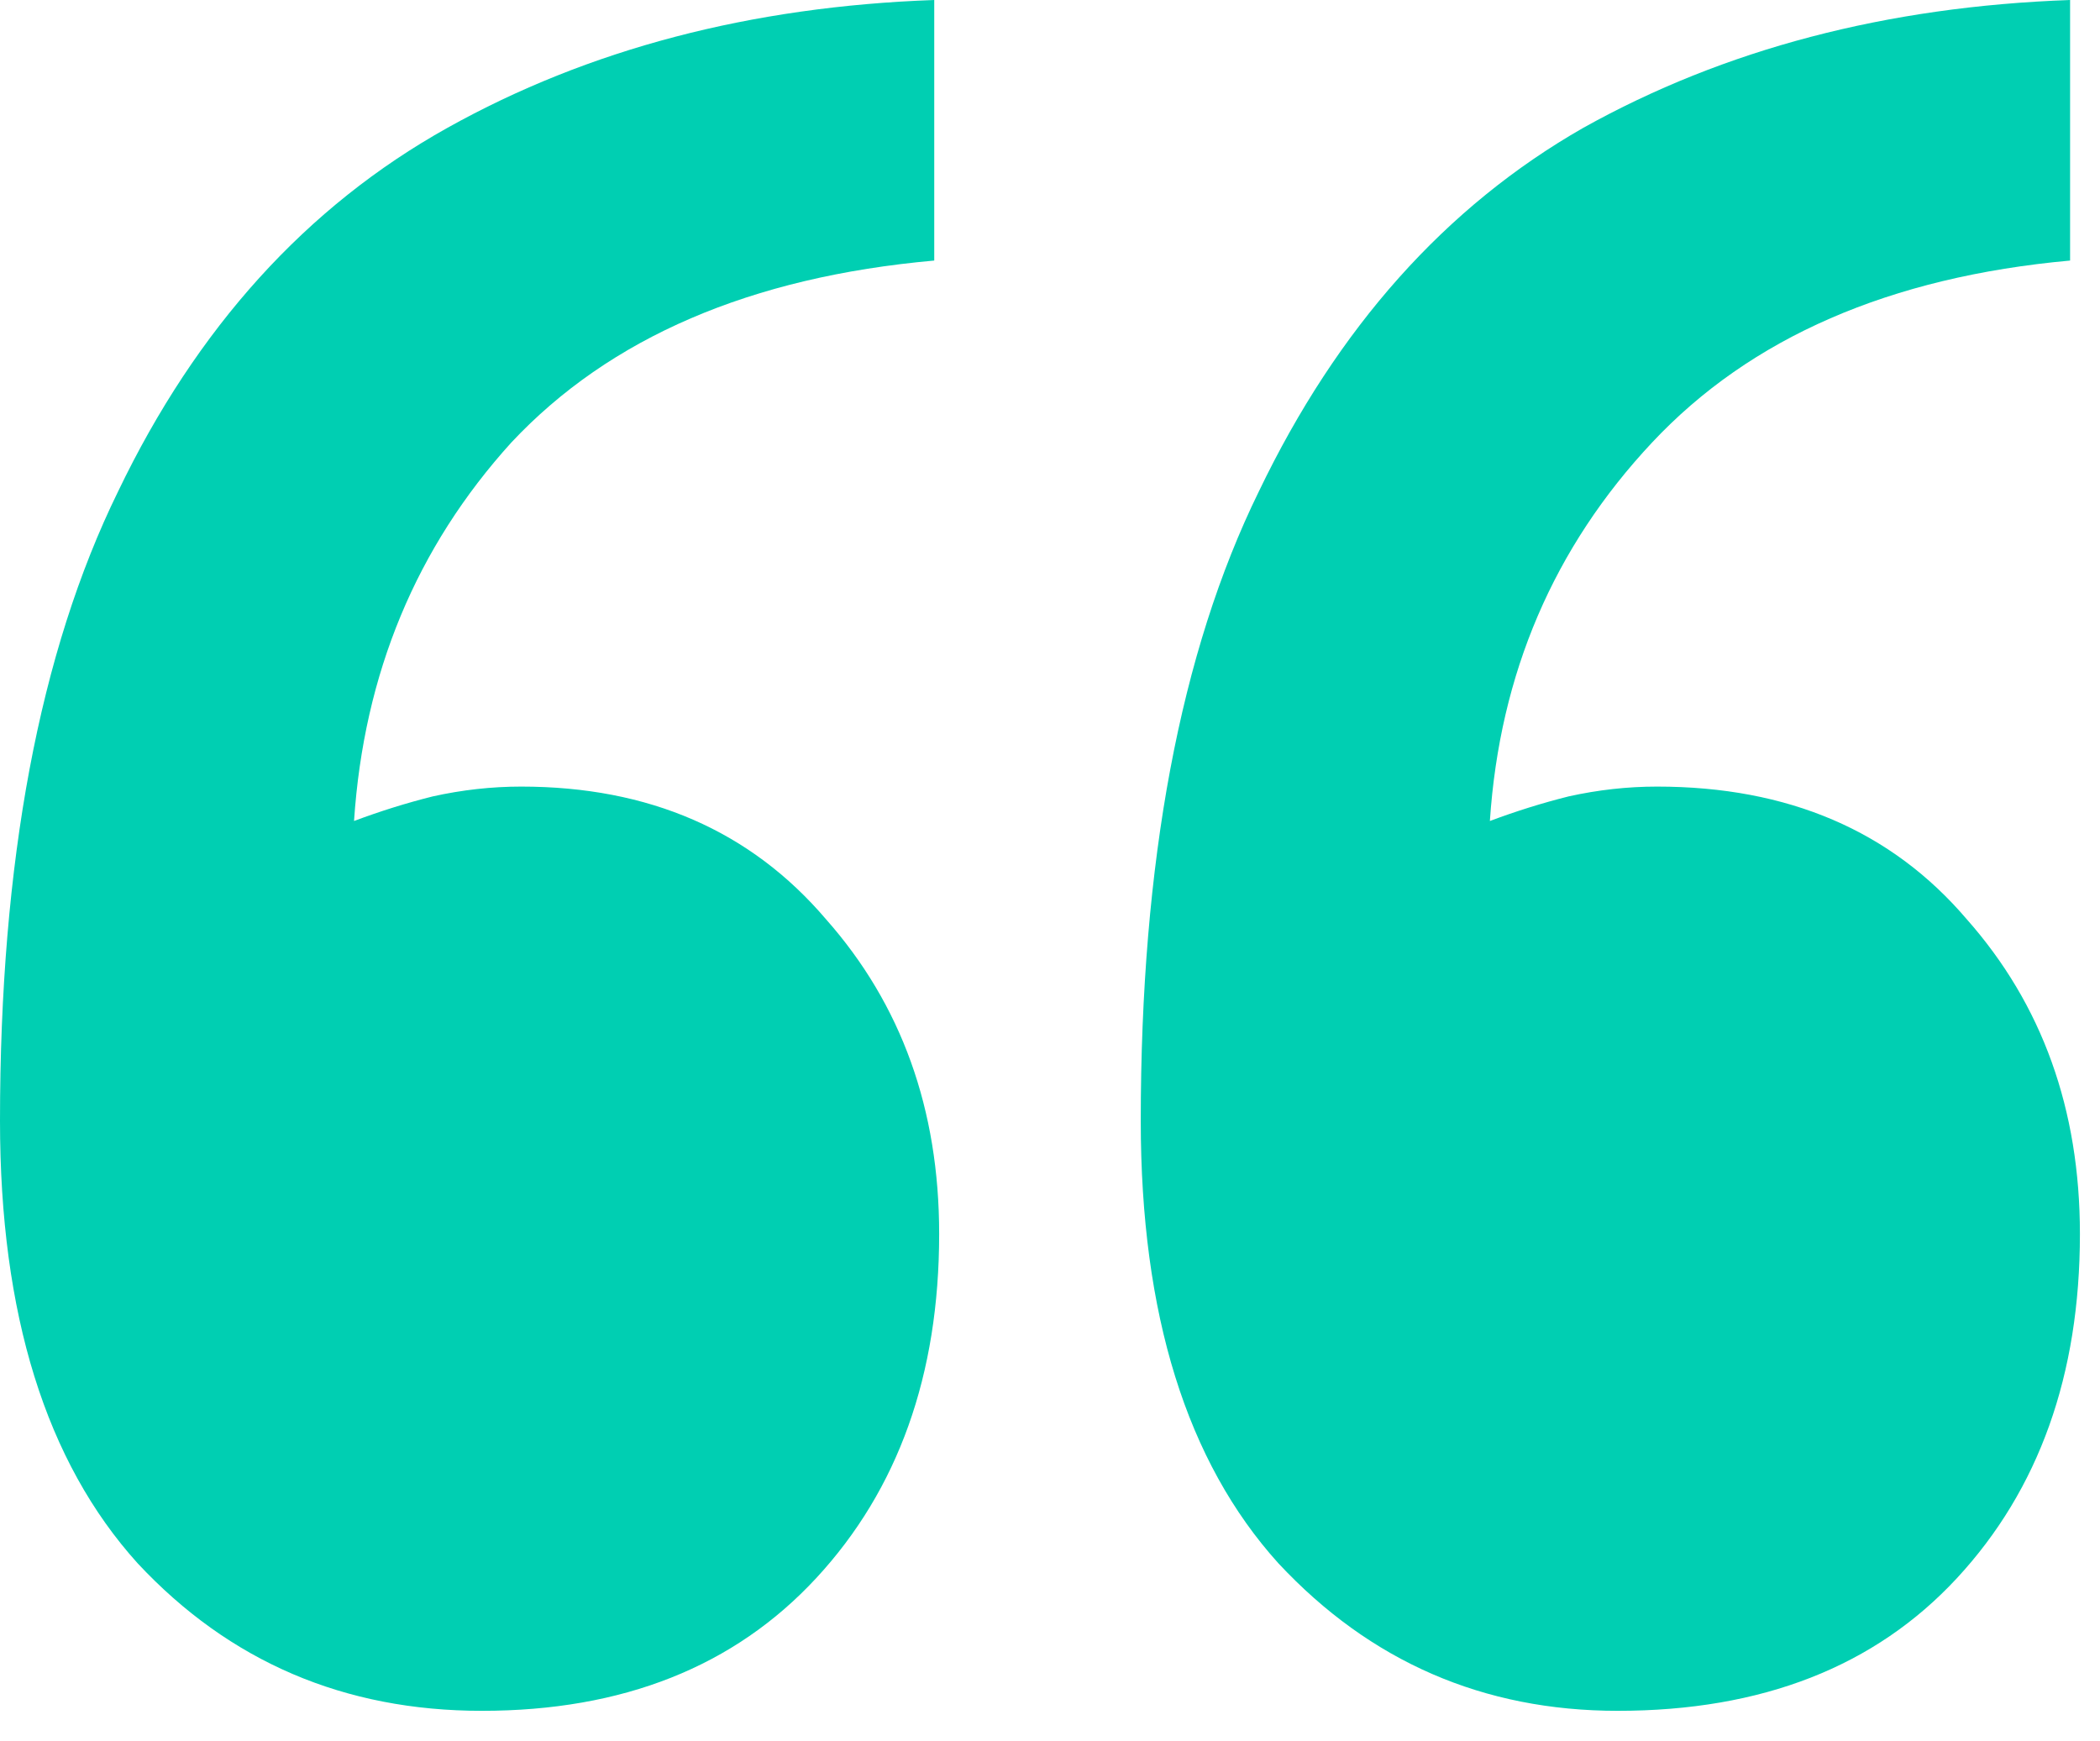 <svg width="41" height="34" viewBox="0 0 41 34" fill="none" xmlns="http://www.w3.org/2000/svg">
<path d="M40.416 5.088C36.896 5.408 34.176 6.592 32.256 8.64C30.336 10.688 29.28 13.152 29.088 16.032C29.6 15.84 30.112 15.68 30.624 15.552C31.2 15.424 31.776 15.36 32.352 15.36C34.912 15.36 36.928 16.224 38.4 17.952C39.872 19.616 40.608 21.664 40.608 24.096C40.608 26.848 39.808 29.088 38.208 30.816C36.608 32.544 34.4 33.408 31.584 33.408C28.96 33.408 26.752 32.448 24.96 30.528C23.168 28.544 22.272 25.664 22.272 21.888C22.272 16.832 23.04 12.736 24.576 9.6C26.112 6.4 28.224 4.032 30.912 2.496C33.664 0.96 36.832 0.128 40.416 0V5.088ZM18.24 5.088C14.656 5.408 11.904 6.592 9.984 8.64C8.128 10.688 7.104 13.152 6.912 16.032C7.424 15.84 7.936 15.68 8.448 15.552C9.024 15.424 9.6 15.36 10.176 15.36C12.672 15.36 14.656 16.224 16.128 17.952C17.6 19.616 18.336 21.664 18.336 24.096C18.336 26.848 17.536 29.088 15.936 30.816C14.336 32.544 12.16 33.408 9.408 33.408C6.72 33.408 4.48 32.448 2.688 30.528C0.896 28.544 0 25.664 0 21.888C0 16.832 0.768 12.736 2.304 9.6C3.84 6.4 5.984 4.032 8.736 2.496C11.488 0.96 14.656 0.128 18.24 0V5.088Z" fill="#00CFB2"/>
</svg>
